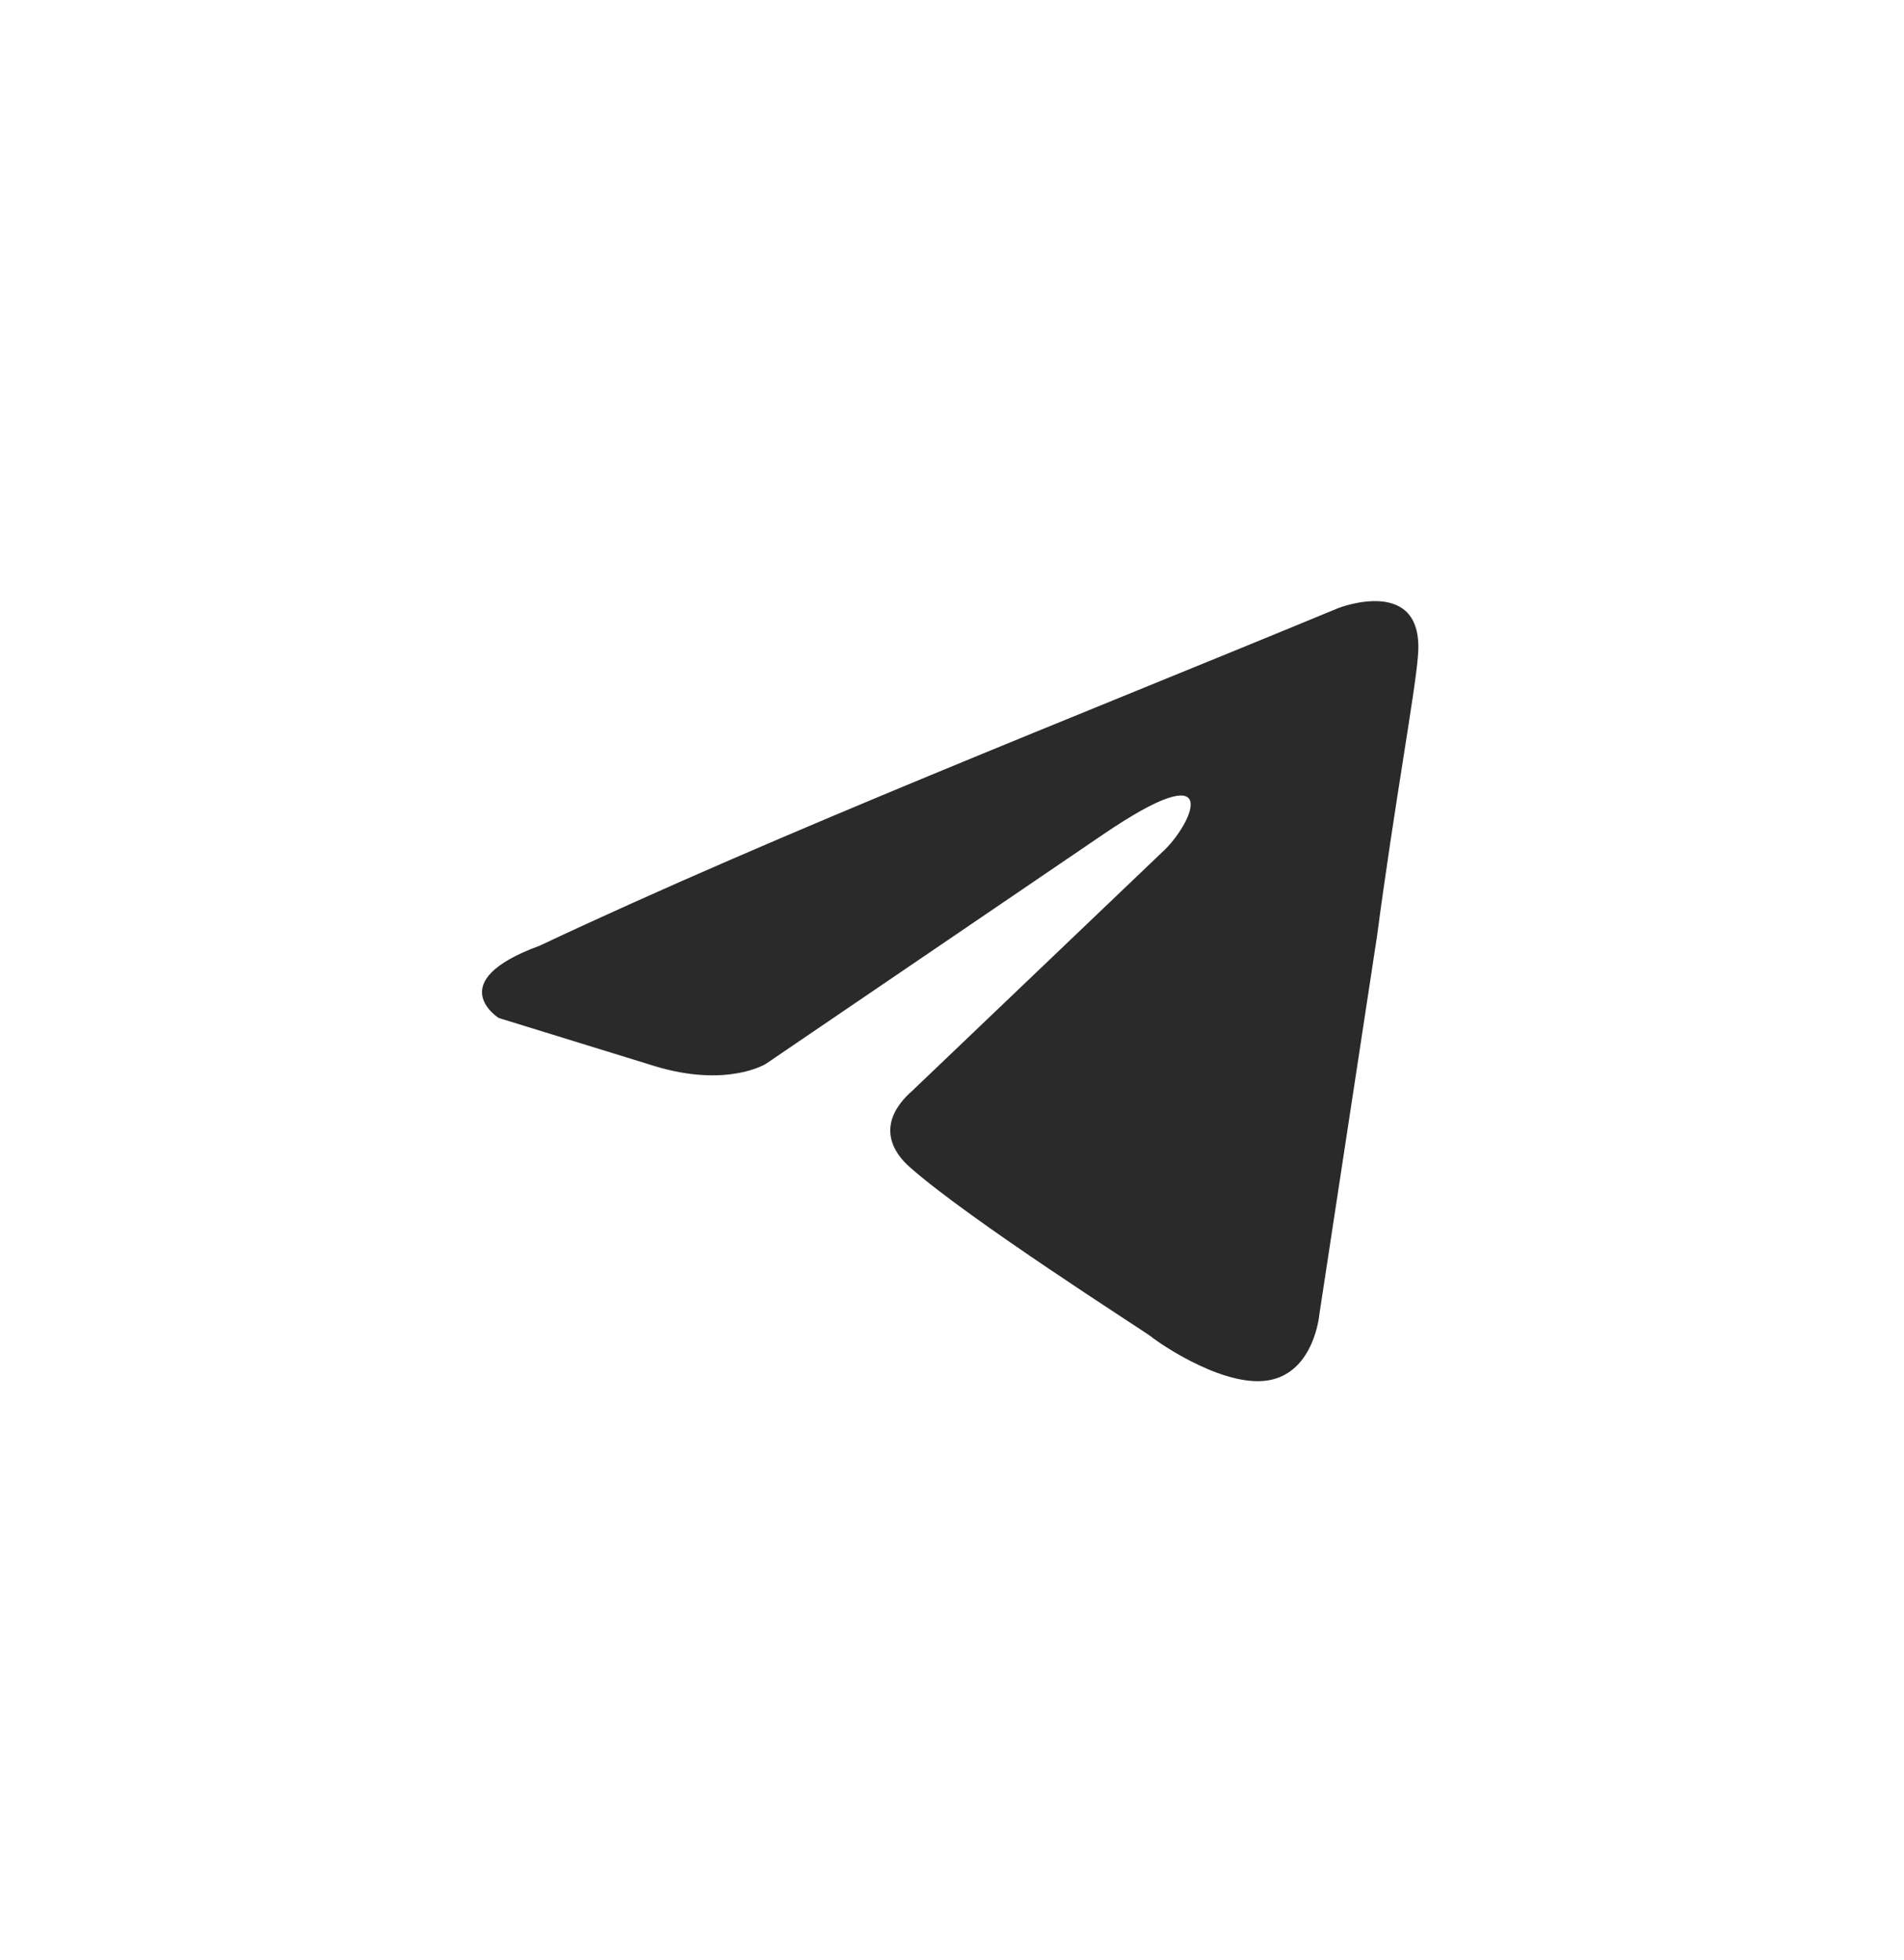 <?xml version="1.0" encoding="UTF-8"?> <svg xmlns="http://www.w3.org/2000/svg" width="34" height="35" viewBox="0 0 34 35" fill="none"> <path d="M23.903 10.859C23.903 10.859 25.449 10.256 25.32 11.72C25.277 12.323 24.891 14.434 24.59 16.718L23.559 23.481C23.559 23.481 23.473 24.472 22.699 24.644C21.926 24.816 20.766 24.041 20.551 23.869C20.379 23.74 17.329 21.801 16.255 20.853C15.954 20.595 15.61 20.078 16.298 19.475L20.809 15.167C21.324 14.65 21.84 13.444 19.692 14.908L13.676 19.001C13.676 19.001 12.989 19.432 11.7 19.044L8.907 18.182C8.907 18.182 7.876 17.536 9.638 16.89C13.934 14.865 19.219 12.798 23.902 10.859H23.903Z" fill="#2A2A2A"></path> </svg> 